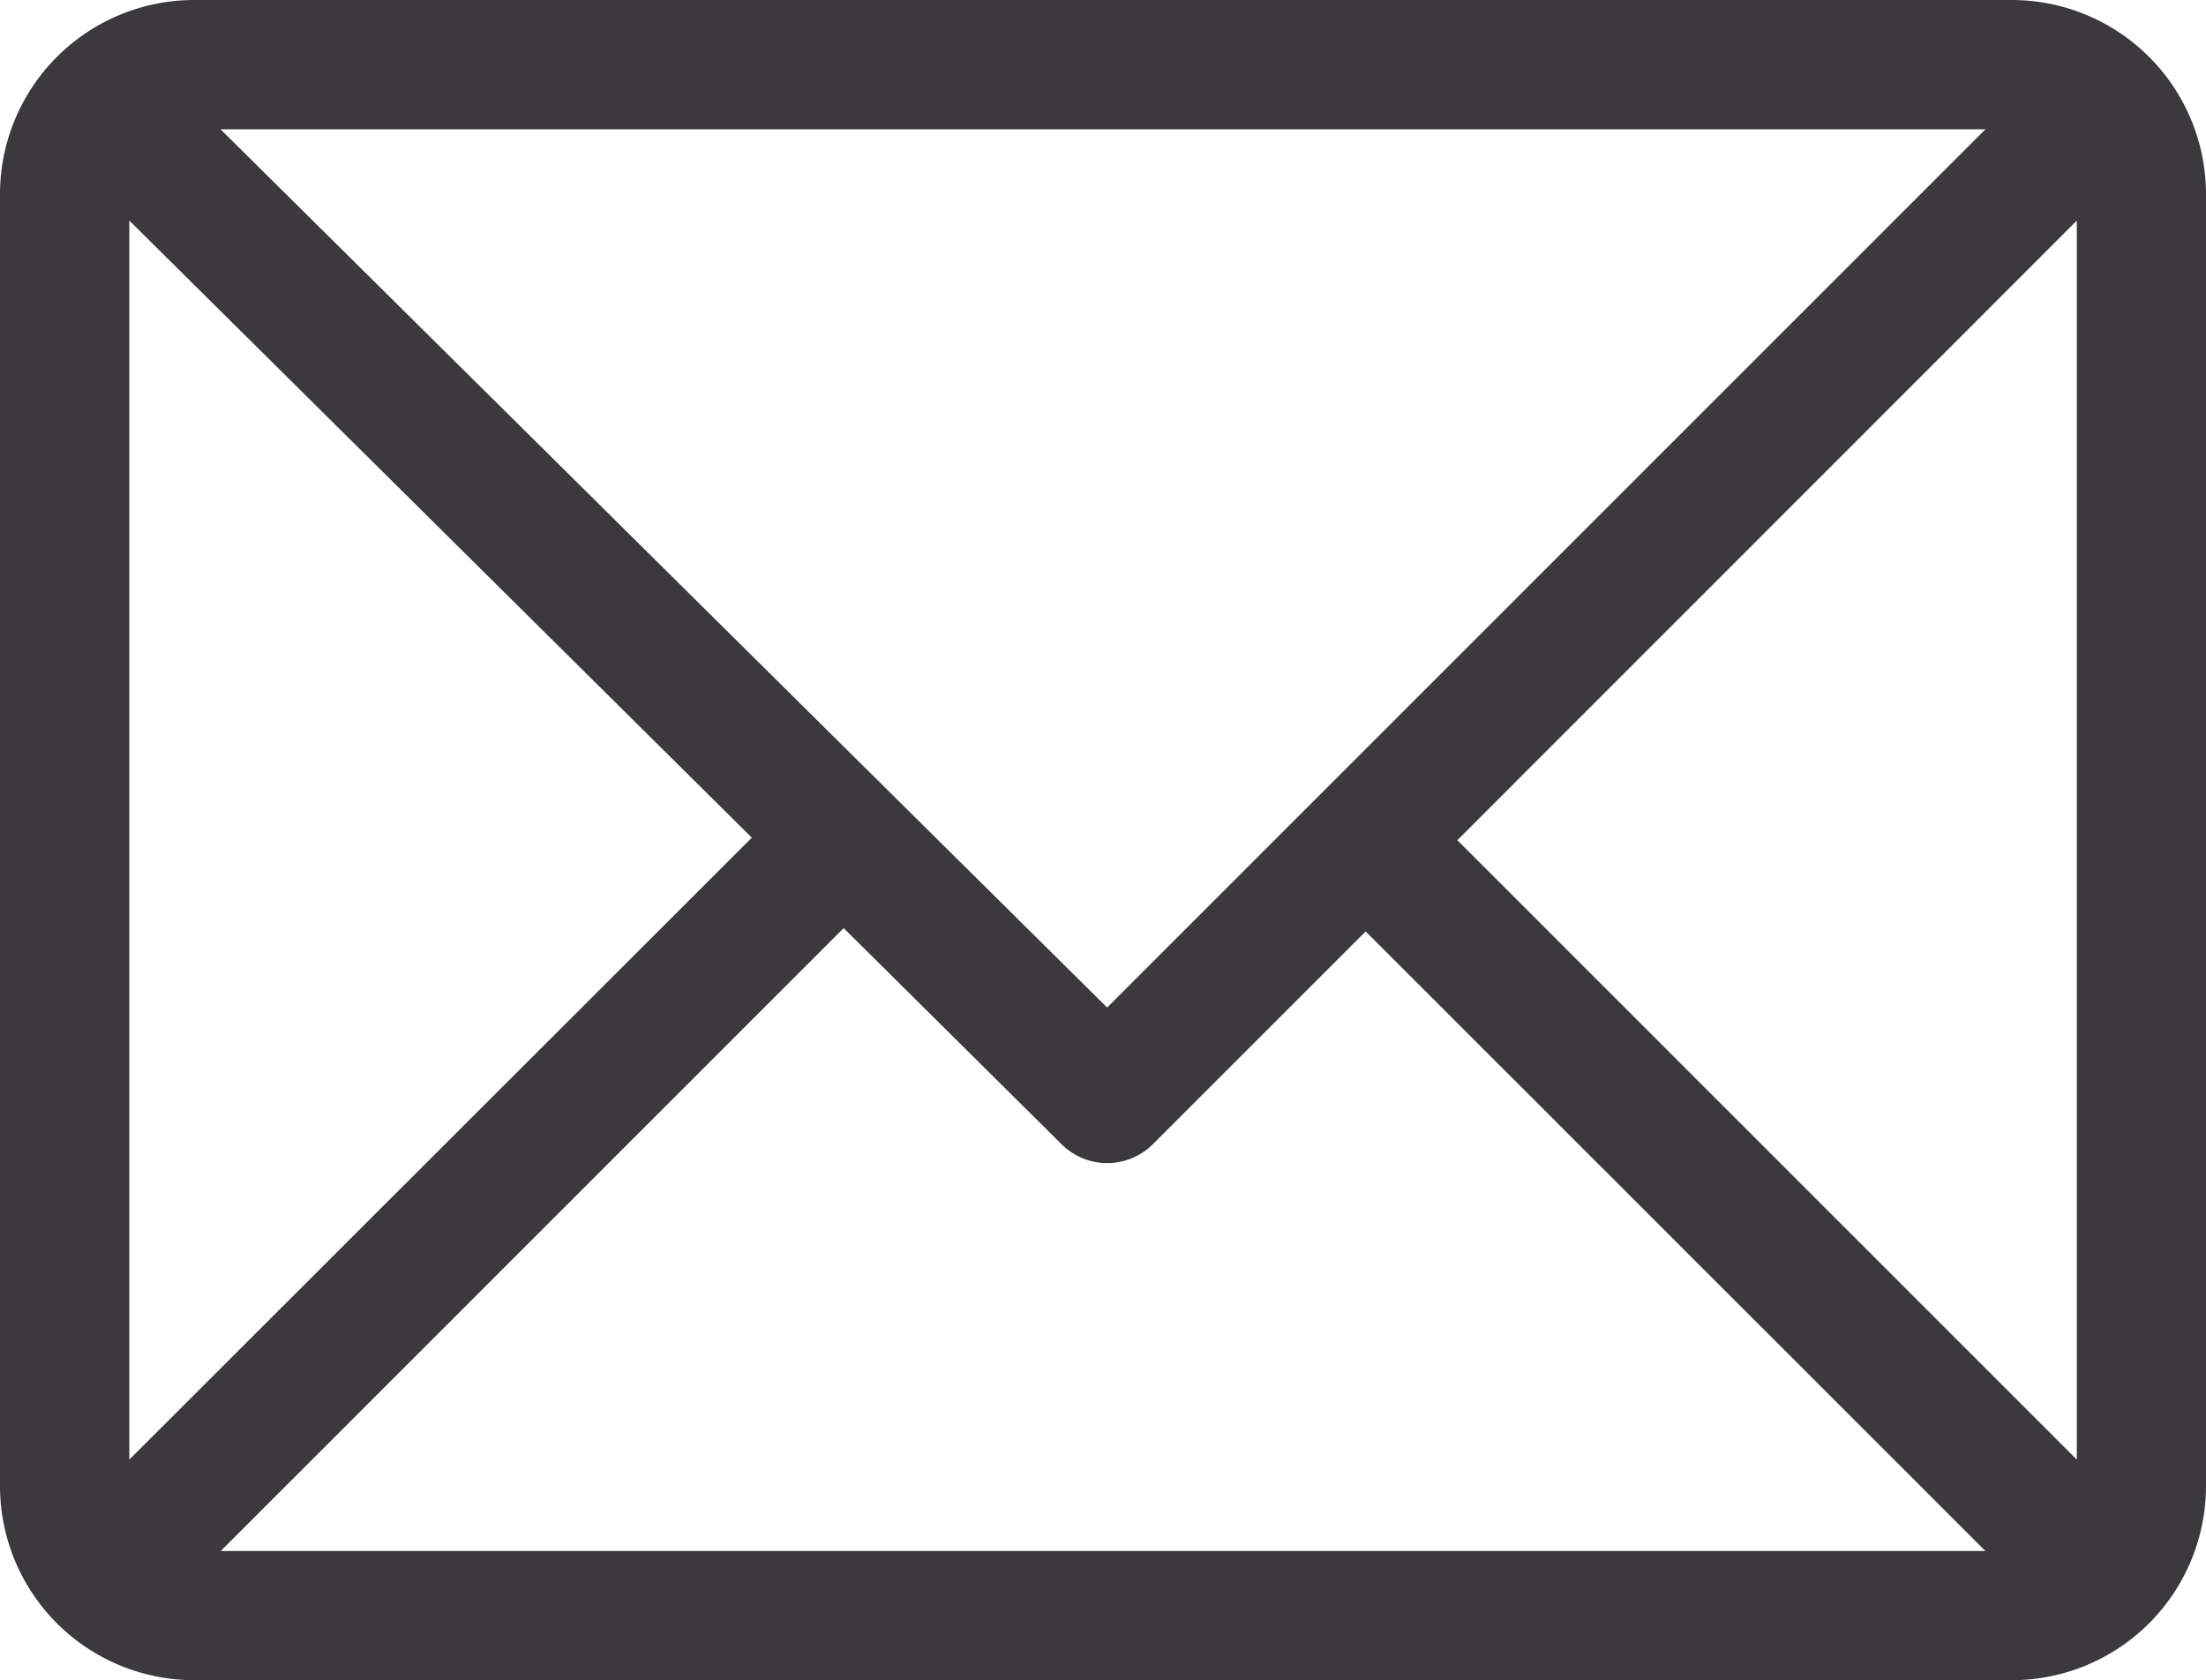 <svg id="email_1_" data-name="email (1)" xmlns="http://www.w3.org/2000/svg" width="16" height="12.188" viewBox="0 0 16 12.188">
  <g id="Group_254" data-name="Group 254">
    <path id="Path_91" data-name="Path 91" d="M14.594,61H1.406A1.409,1.409,0,0,0,0,62.406v9.375a1.409,1.409,0,0,0,1.406,1.406H14.594A1.409,1.409,0,0,0,16,71.781V62.406A1.409,1.409,0,0,0,14.594,61Zm-.194.938-6.37,6.37L1.6,61.938ZM.938,71.587V62.6l4.515,4.476Zm.663.663,4.518-4.518L7.7,69.3a.469.469,0,0,0,.661,0l1.544-1.544L14.4,72.25Zm13.462-.663-4.493-4.493L15.063,62.6Z" transform="translate(0 -61)" fill="#3b393d"/>
  </g>
</svg>
